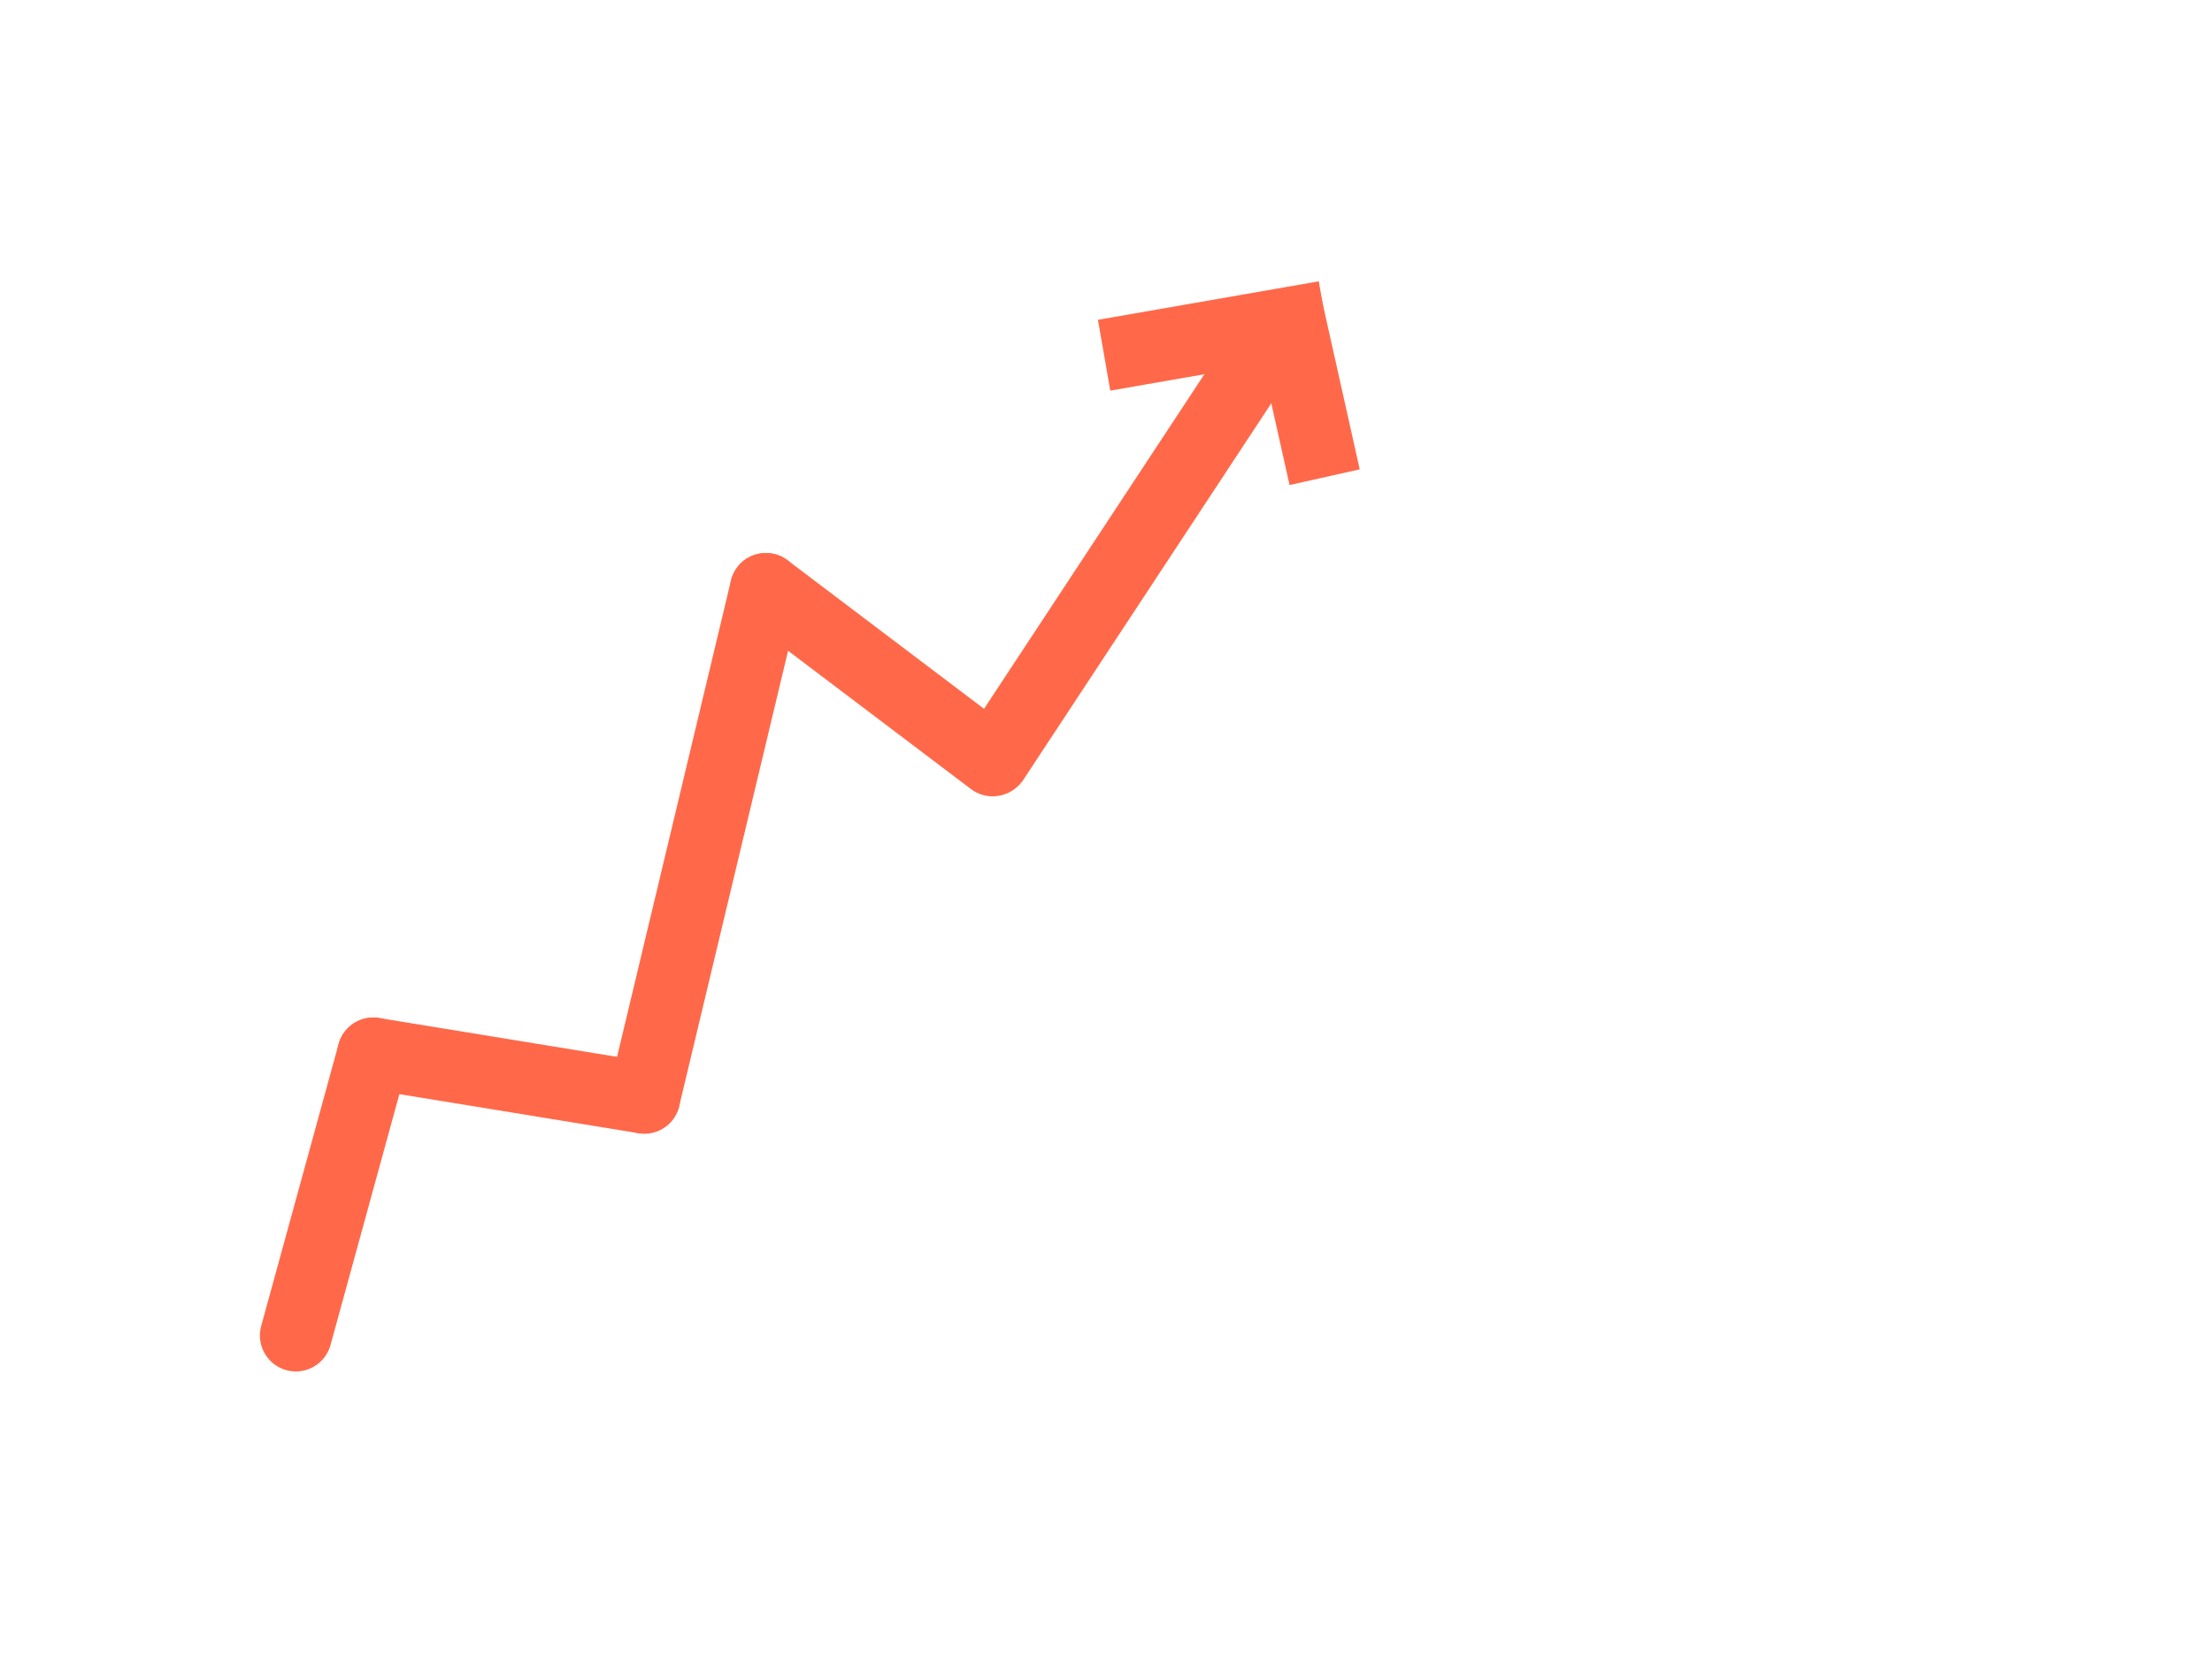 <?xml version="1.0" encoding="UTF-8"?>
<svg id="Layer_1" data-name="Layer 1" xmlns="http://www.w3.org/2000/svg" viewBox="0 0 400 300">
  <defs>
    <style>
      .cls-1 {
        stroke-linecap: square;
      }

      .cls-1, .cls-2 {
        fill: none;
        stroke: #ff694a;
        stroke-miterlimit: 10;
        stroke-width: 13px;
      }

      .cls-2 {
        stroke-linecap: round;
      }
    </style>
  </defs>
  <line class="cls-2" x1="53.5" y1="241.5" x2="67.5" y2="190.5"/>
  <line class="cls-2" x1="67.5" y1="190.5" x2="116.5" y2="198.5"/>
  <line class="cls-2" x1="116.5" y1="198.5" x2="138.5" y2="106.5"/>
  <line class="cls-2" x1="179.5" y1="137.5" x2="138.5" y2="106.5"/>
  <line class="cls-2" x1="179.67" y1="137.37" x2="231.27" y2="59.02"/>
  <line class="cls-1" x1="238.12" y1="79.95" x2="233.49" y2="59.24"/>
  <line class="cls-1" x1="206.06" y1="63.12" x2="233.19" y2="58.39"/>
</svg>